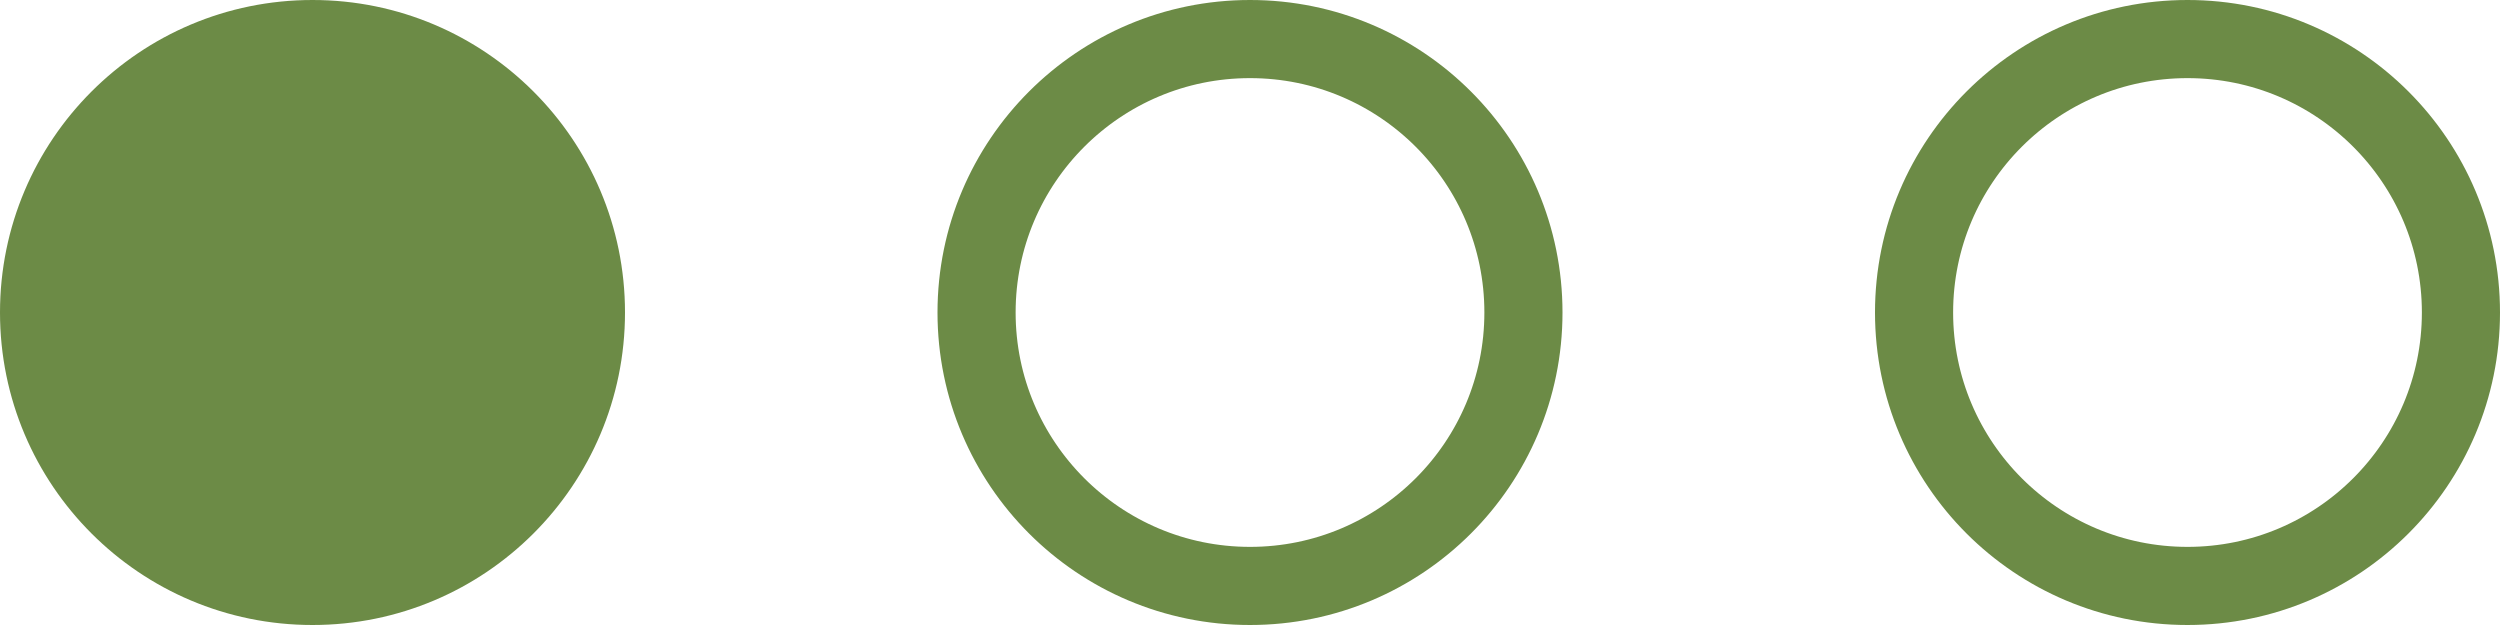 <svg width="96" height="24" viewBox="0 0 96 24" fill="none" xmlns="http://www.w3.org/2000/svg">
<circle cx="12" cy="12" r="12" fill="#6C8B46"/>
<circle cx="48" cy="12" r="10.5" stroke="#6C8B46" stroke-width="3"/>
<circle cx="84" cy="12" r="10.5" stroke="#6C8B46" stroke-width="3"/>
</svg>
